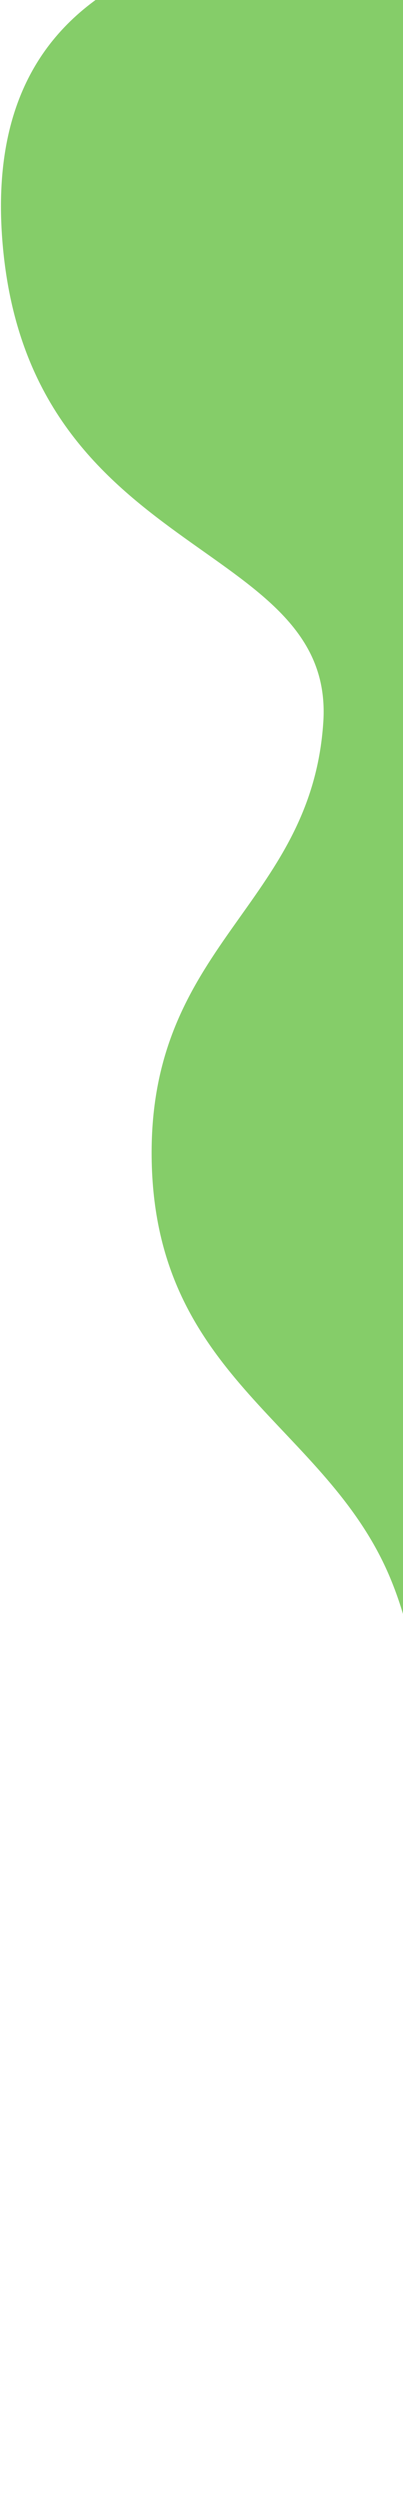 <svg xmlns="http://www.w3.org/2000/svg" width="230" height="1425" viewBox="0 0 230 1425" fill="none"><path d="M1.389 137.754C-12.942 -39.753 160.278 -30.719 201.987 -50.046C286.009 -96.078 912.249 -148.458 1085.01 -25.188C1257.77 98.082 1203.55 770.439 1209.71 947.073C1215.88 1123.71 1066.63 1234.69 1015.13 1296.59C963.629 1358.48 889.338 1324.2 799.573 1317.88C709.808 1311.56 688.107 1474.99 592.418 1408.04C496.73 1341.08 545.149 1243.35 470.496 1192.51C395.843 1141.66 292.356 1243.36 255.906 1153.01C219.456 1062.66 259.17 987.22 222.78 899.632C186.391 812.044 89.312 786.55 86.592 662.319C83.871 538.088 177.626 516.701 184.517 411.593C191.408 306.486 16.089 319.83 1.389 137.754Z" fill="#85CD69"></path></svg>